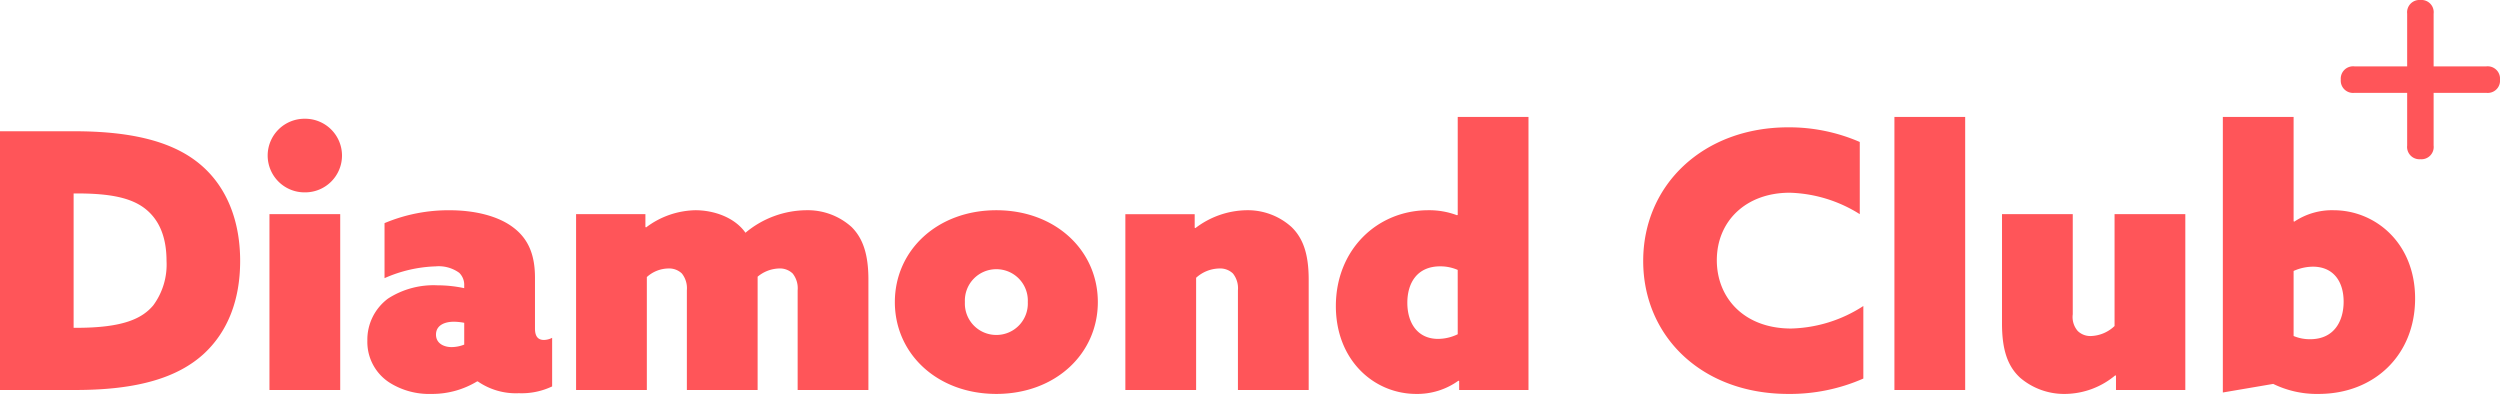 <?xml version="1.0" encoding="UTF-8"?> <svg xmlns="http://www.w3.org/2000/svg" width="328.791" height="51.807" viewBox="0 0 328.791 51.807"><g id="グループ_83" data-name="グループ 83" transform="translate(-478.679 -3418.864)"><path id="パス_185" data-name="パス 185" d="M2.679,0h9.964c8.178,0,13.395-1.645,16.779-4.7,3.243-2.961,4.841-7.191,4.841-12.267,0-5.734-2.068-10.34-5.828-13.16-3.619-2.726-8.93-3.9-15.98-3.9H2.679Zm9.682-8.178V-25.85h.329c3.807,0,6.909.376,8.977,1.927,1.927,1.457,2.914,3.76,2.914,6.956a9.035,9.035,0,0,1-1.739,5.828c-1.457,1.739-3.948,2.961-10.1,2.961ZM37.882-30.832a4.844,4.844,0,0,0,4.888,4.841,4.844,4.844,0,0,0,4.888-4.841,4.844,4.844,0,0,0-4.888-4.841A4.844,4.844,0,0,0,37.882-30.832ZM38.117,0h9.306V-23.124H38.117Zm27.4-1.128a8.778,8.778,0,0,0,5.4,1.551A9.33,9.33,0,0,0,75.294-.47V-6.862a2.469,2.469,0,0,1-1.081.282c-.846,0-1.175-.564-1.175-1.5v-6.674c0-2.914-.8-5.076-2.867-6.627-1.974-1.5-5.029-2.256-8.366-2.256a21.654,21.654,0,0,0-8.554,1.692v7.238a17.87,17.87,0,0,1,6.721-1.551,4.591,4.591,0,0,1,3.1.846,2.2,2.2,0,0,1,.658,1.692v.329a16.885,16.885,0,0,0-3.525-.376,11.051,11.051,0,0,0-6.486,1.739,6.736,6.736,0,0,0-2.726,5.546A6.36,6.36,0,0,0,53.956-.94,9.743,9.743,0,0,0,59.408.517a11.393,11.393,0,0,0,6.016-1.645ZM63.732-5.969a4.661,4.661,0,0,1-1.645.329c-1.081,0-2.068-.517-2.068-1.645,0-1.222,1.128-1.692,2.35-1.692a7.458,7.458,0,0,1,1.363.141ZM107.583,0h9.306V-14.523c0-3.384-.752-5.452-2.209-6.909a8.614,8.614,0,0,0-5.969-2.209,12.626,12.626,0,0,0-7.99,2.961c-1.457-2.068-4.23-2.961-6.58-2.961a11.074,11.074,0,0,0-6.486,2.256l-.094-.047v-1.692H78.443V0h9.306V-14.852a4.284,4.284,0,0,1,2.82-1.128,2.409,2.409,0,0,1,1.786.658,3.1,3.1,0,0,1,.658,2.209V0h9.306V-14.9a4.587,4.587,0,0,1,2.82-1.081,2.409,2.409,0,0,1,1.786.658,3.1,3.1,0,0,1,.658,2.209Zm12.784-11.562c0,6.815,5.593,12.079,13.348,12.079s13.348-5.264,13.348-12.079-5.593-12.079-13.348-12.079S120.367-18.377,120.367-11.562Zm9.212,0a4.129,4.129,0,0,1,4.136-4.324,4.129,4.129,0,0,1,4.136,4.324,4.129,4.129,0,0,1-4.136,4.324A4.129,4.129,0,0,1,129.579-11.562ZM150.682,0h9.306V-14.758a4.645,4.645,0,0,1,3.055-1.222,2.409,2.409,0,0,1,1.786.658,3.1,3.1,0,0,1,.658,2.209V0h9.306V-14.523c0-3.384-.752-5.452-2.256-6.909a8.578,8.578,0,0,0-5.922-2.209,11.342,11.342,0,0,0-6.721,2.35l-.094-.047v-1.786h-9.118Zm43.9-1.175V0H203.7V-35.908h-9.306V-23.03l-.094.047a10.324,10.324,0,0,0-3.76-.658c-6.768,0-12.173,5.217-12.173,12.6C178.365-3.9,183.394.517,188.94.517a9.259,9.259,0,0,0,5.546-1.739Zm-.188-6.157a5.988,5.988,0,0,1-2.585.611c-2.679,0-4.042-2.068-4.042-4.747,0-2.585,1.269-4.794,4.324-4.794a5.74,5.74,0,0,1,2.3.47Zm53.345-3.713a18.215,18.215,0,0,1-9.494,2.961c-6.2,0-9.776-4.042-9.776-8.977,0-5.17,3.854-8.883,9.588-8.883a18.187,18.187,0,0,1,9.212,2.82v-9.494a23.316,23.316,0,0,0-9.4-1.927c-11.139,0-19.082,7.52-19.082,17.578,0,9.87,7.661,17.484,19.082,17.484a23.953,23.953,0,0,0,9.87-2.021ZM251.826,0h9.306V-35.908h-9.306Zm29.14-1.88V0h9.118V-23.124h-9.306V-8.413a4.728,4.728,0,0,1-3.1,1.316,2.372,2.372,0,0,1-1.739-.658,2.8,2.8,0,0,1-.658-2.209v-13.16h-9.306V-8.742c0,3.478.752,5.64,2.4,7.144A8.9,8.9,0,0,0,274.292.517a10.411,10.411,0,0,0,6.58-2.444ZM295.019.329,301.646-.8A13.056,13.056,0,0,0,307.615.517c7.285,0,12.69-5.076,12.69-12.549,0-7.332-5.264-11.609-10.716-11.609a8.9,8.9,0,0,0-5.17,1.5l-.094-.047V-35.908h-9.306ZM304.325-7.1v-8.554a6.333,6.333,0,0,1,2.538-.564c2.679,0,4.042,1.927,4.042,4.606,0,2.4-1.128,4.935-4.418,4.935A5.513,5.513,0,0,1,304.325-7.1Z" transform="translate(476 3470.154)" fill="#ff5559"></path><path id="パス_186" data-name="パス 186" d="M16.74-13.56v-6.93A1.612,1.612,0,0,0,15-22.29a1.624,1.624,0,0,0-1.74,1.8v6.93H6.33a1.622,1.622,0,0,0-1.8,1.74,1.615,1.615,0,0,0,1.8,1.74h6.93v6.93A1.622,1.622,0,0,0,15-1.35a1.615,1.615,0,0,0,1.74-1.8v-6.93h6.93a1.612,1.612,0,0,0,1.8-1.74,1.624,1.624,0,0,0-1.8-1.74Z" transform="translate(782 3441.154)" fill="#ff5559"></path></g></svg> 